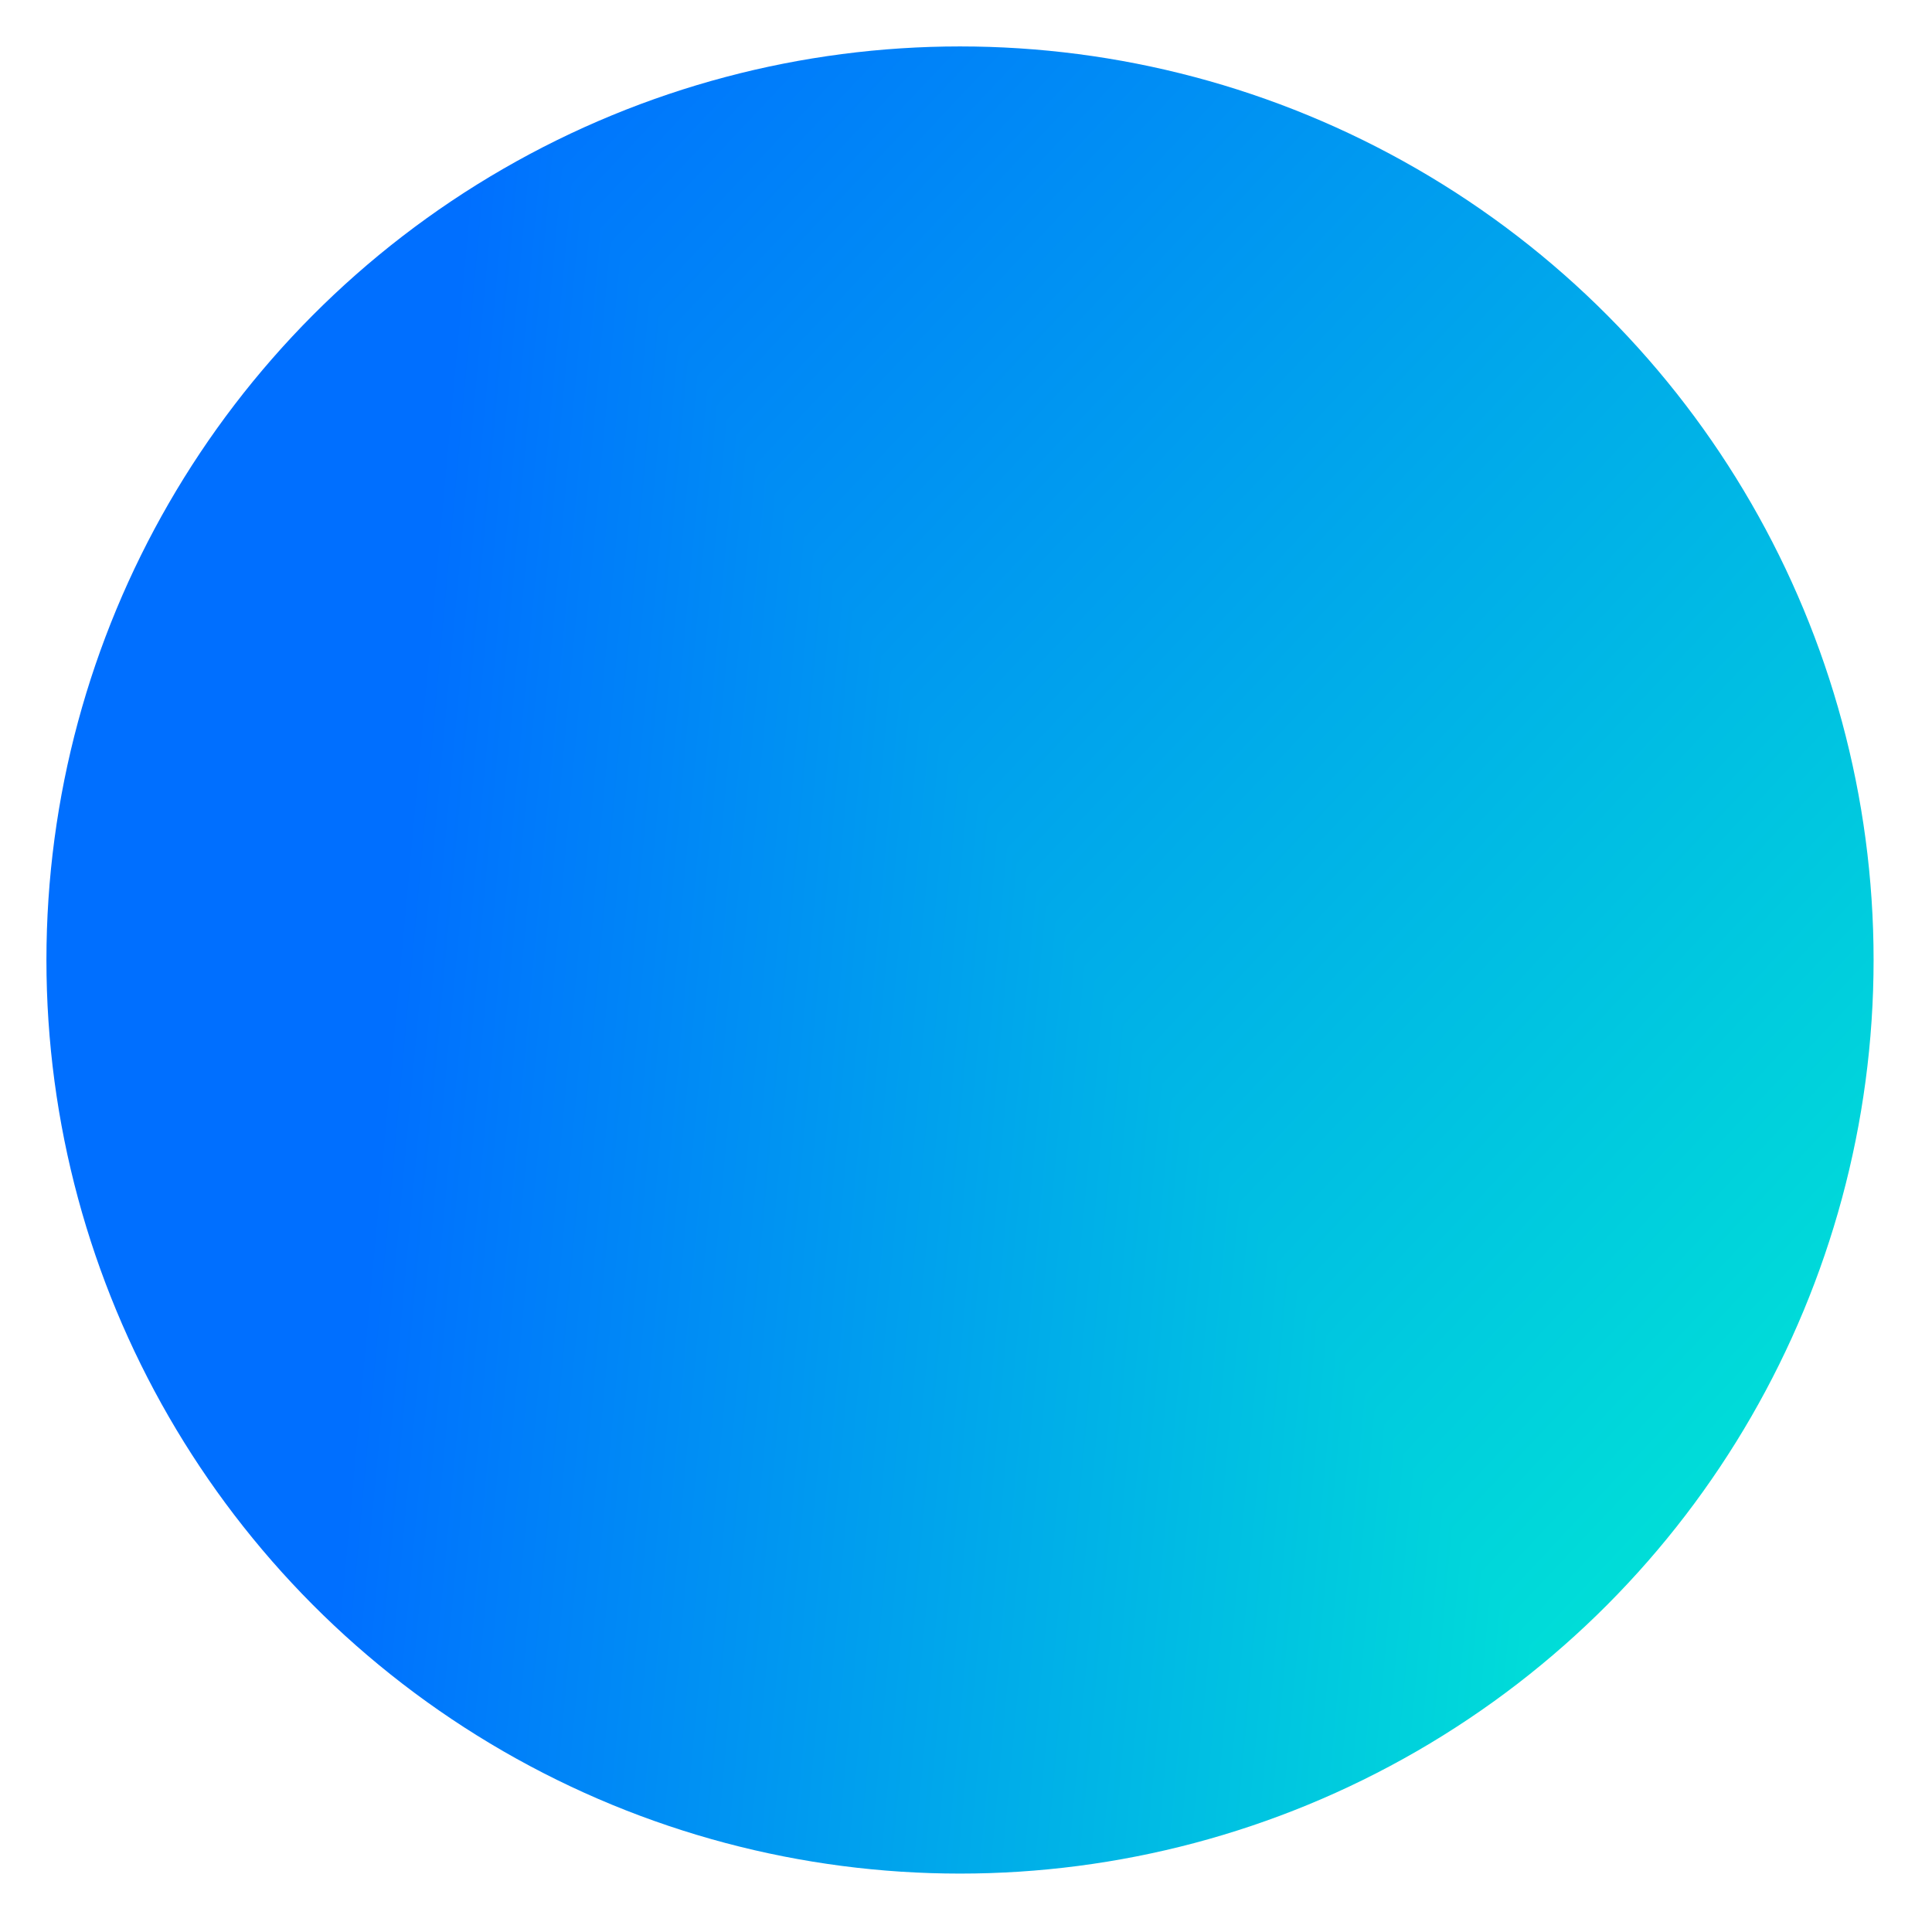 <svg width="129" height="129" viewBox="0 0 129 129" fill="none" xmlns="http://www.w3.org/2000/svg">
<g filter="url(#filter0_f_4_56)">
<g clip-path="url(#paint0_diamond_4_56_clip_path)" data-figma-skip-parse="true"><g transform="matrix(-0.093 -0.142 0.142 -0.392 125.039 144.912)"><rect x="0" y="0" width="1208.68" height="276.701" fill="url(#paint0_diamond_4_56)" opacity="1" shape-rendering="crispEdges"/><rect x="0" y="0" width="1208.68" height="276.701" transform="scale(1 -1)" fill="url(#paint0_diamond_4_56)" opacity="1" shape-rendering="crispEdges"/><rect x="0" y="0" width="1208.68" height="276.701" transform="scale(-1 1)" fill="url(#paint0_diamond_4_56)" opacity="1" shape-rendering="crispEdges"/><rect x="0" y="0" width="1208.68" height="276.701" transform="scale(-1)" fill="url(#paint0_diamond_4_56)" opacity="1" shape-rendering="crispEdges"/></g></g><circle cx="64.1" cy="64.1" r="61" data-figma-gradient-fill="{&#34;type&#34;:&#34;GRADIENT_DIAMOND&#34;,&#34;stops&#34;:[{&#34;color&#34;:{&#34;r&#34;:0.0,&#34;g&#34;:1.0,&#34;b&#34;:0.80000001192092896,&#34;a&#34;:1.0},&#34;position&#34;:0.0},{&#34;color&#34;:{&#34;r&#34;:0.0,&#34;g&#34;:0.43333333730697632,&#34;b&#34;:1.0,&#34;a&#34;:1.0},&#34;position&#34;:1.0}],&#34;stopsVar&#34;:[{&#34;color&#34;:{&#34;r&#34;:0.0,&#34;g&#34;:1.0,&#34;b&#34;:0.80000001192092896,&#34;a&#34;:1.0},&#34;position&#34;:0.0},{&#34;color&#34;:{&#34;r&#34;:0.0,&#34;g&#34;:0.43333333730697632,&#34;b&#34;:1.0,&#34;a&#34;:1.0},&#34;position&#34;:1.0}],&#34;transform&#34;:{&#34;m00&#34;:-186.32981872558594,&#34;m01&#34;:283.62463378906250,&#34;m02&#34;:76.391334533691406,&#34;m10&#34;:-283.62463378906250,&#34;m11&#34;:-784.90997314453125,&#34;m12&#34;:679.17926025390625},&#34;opacity&#34;:1.0,&#34;blendMode&#34;:&#34;NORMAL&#34;,&#34;visible&#34;:true}"/>
</g>
<defs>
<filter id="filter0_f_4_56" x="-0" y="6.19888e-06" width="128.2" height="128.2" filterUnits="userSpaceOnUse" color-interpolation-filters="sRGB">
<feFlood flood-opacity="0" result="BackgroundImageFix"/>
<feBlend mode="normal" in="SourceGraphic" in2="BackgroundImageFix" result="shape"/>
<feGaussianBlur stdDeviation="1.55" result="effect1_foregroundBlur_4_56"/>
</filter>
<clipPath id="paint0_diamond_4_56_clip_path"><circle cx="64.1" cy="64.1" r="61"/></clipPath><linearGradient id="paint0_diamond_4_56" x1="0" y1="0" x2="500" y2="500" gradientUnits="userSpaceOnUse">
<stop stop-color="#00FFCC"/>
<stop offset="1" stop-color="#006FFF"/>
</linearGradient>
</defs>
</svg>
